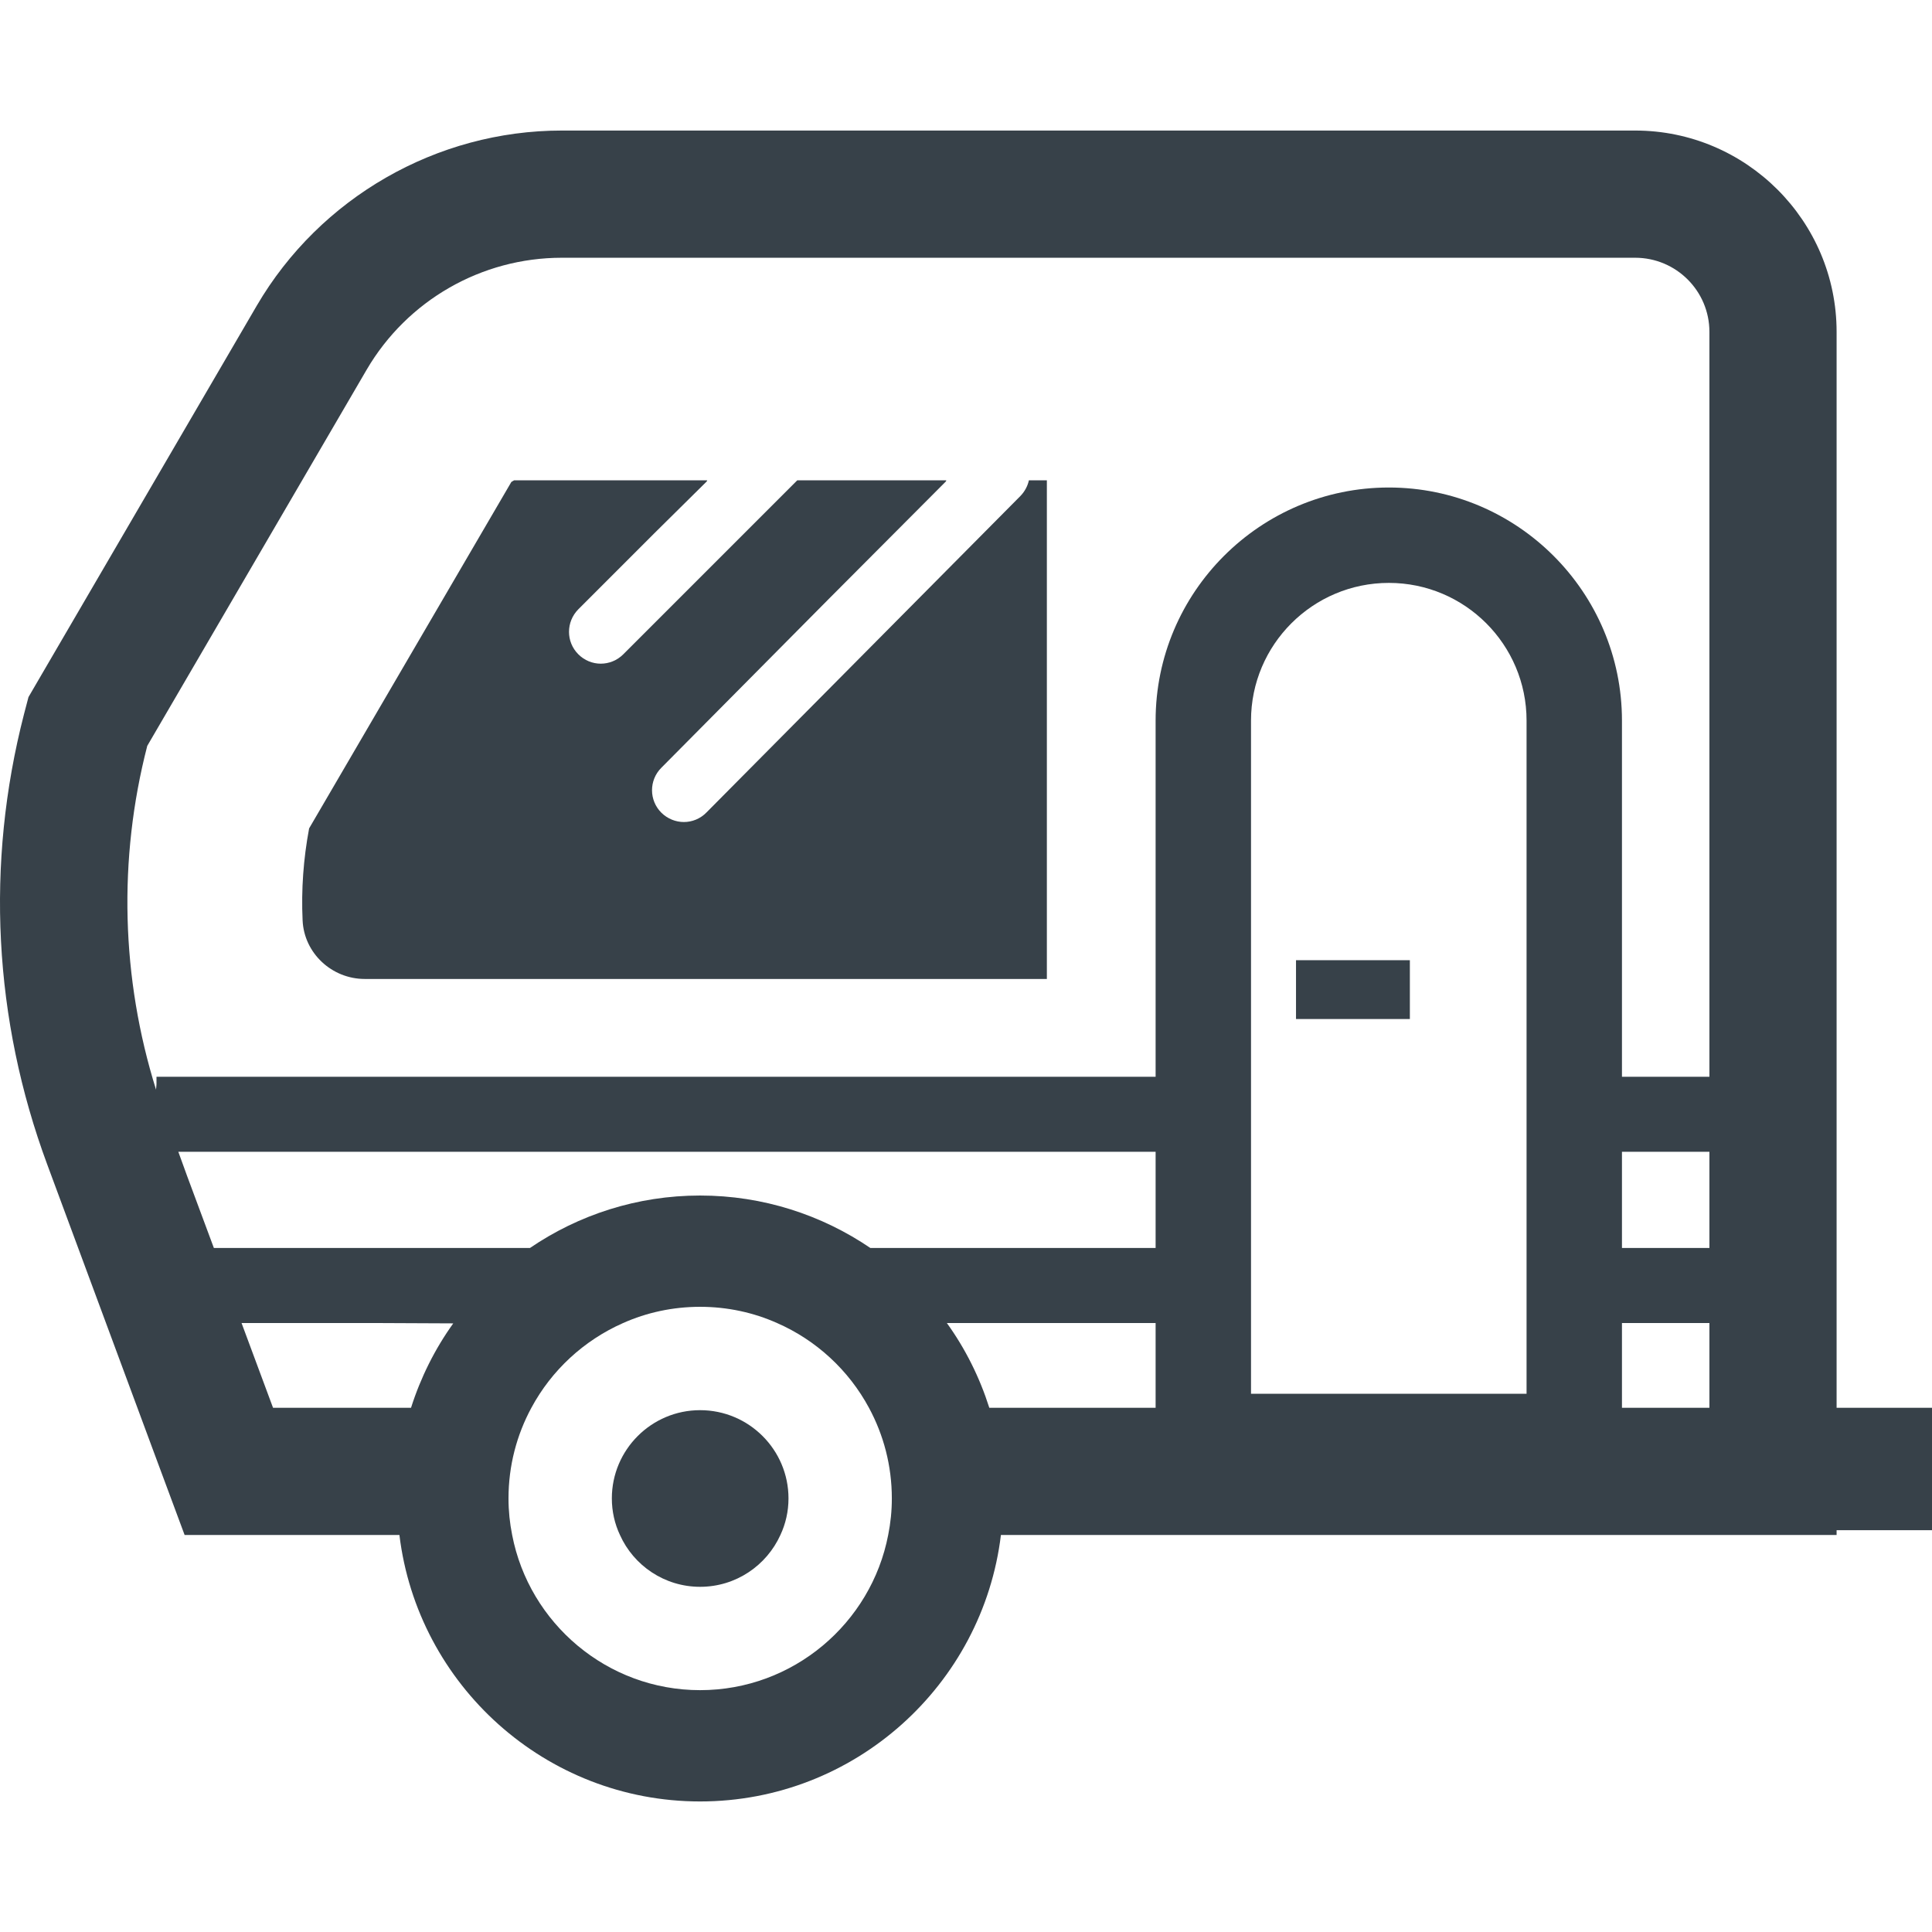<?xml version="1.0" encoding="utf-8"?>
<!-- Generator: Adobe Illustrator 19.1.1, SVG Export Plug-In . SVG Version: 6.00 Build 0)  -->
<svg version="1.1" id="_x31_0" xmlns="http://www.w3.org/2000/svg" xmlns:xlink="http://www.w3.org/1999/xlink" x="0px" y="0px"
	 viewBox="0 0 512 512" style="enable-background:new 0 0 512 512;" xml:space="preserve">
<style type="text/css">
	.st0{fill:#374149;}
</style>
<g>
	<path class="st0" d="M486.718,373.076V87.944c0-29.414-23.972-53.348-53.386-53.348H148.875c-33.164,0-64.09,17.785-80.82,46.394
		L9.906,180.686l-2.355,4.043l-1.183,4.508c-10.238,39.691-8.09,80.945,6.152,119.37l28.234,76.184l8.172,21.996h56.926
		c4.805,39.73,38.722,70.617,79.679,70.617c40.997,0,74.918-30.886,79.723-70.617h221.464v-1.266h25.047h0.074l0,0H512v-32.446
		H486.718z M120.118,350.709c-4.855,6.762-8.629,14.313-11.191,22.367h-36.57l-8.344-22.461h35.426L120.118,350.709z
		 M47.258,305.236H306.25v25.493h-75.59c-12.895-8.762-28.446-13.902-45.13-13.902c-16.687,0-32.234,5.141-45.086,13.902H56.68
		l-7.066-19L47.258,305.236z M235.379,406.787c-4.508,23.382-25.156,41.121-49.848,41.121c-24.648,0-45.297-17.738-49.804-41.121
		c-0.633-3.164-0.969-6.363-0.969-9.695c0-8.676,2.191-16.852,6.066-24.016c5.351-9.945,13.906-17.867,24.312-22.461
		c6.238-2.778,13.149-4.297,20.394-4.297c7.246,0,14.157,1.519,20.395,4.297c10.406,4.554,19.003,12.516,24.355,22.461
		c3.875,7.164,6.066,15.34,6.066,24.016C236.348,400.424,236.012,403.623,235.379,406.787z M306.25,350.615v22.461h-44.074
		c-2.57-8.09-6.359-15.676-11.25-22.461H306.25z M306.25,285.35H41.47v1.985l-0.118,1.434c-9.23-29.504-10.086-61.074-2.328-91.102
		l58.148-99.695c10.746-18.371,30.422-29.664,51.703-29.664h284.457c10.875,0,19.68,8.804,19.68,19.637V285.35h-23.176v-94.386
		c0-34.043-27.726-61.77-61.774-61.77c-34.086,0-61.812,27.726-61.812,61.77v94.258V285.35z M453.012,350.615v22.461h-15.465h-7.711
		v-22.461H453.012z M453.012,305.236v25.493h-23.176v-25.493H453.012z M331.531,350.615v-19.886v-25.493v-9.941v-9.946v-2.359
		v-92.027c0-20.141,16.391-36.489,36.531-36.489c20.145,0,36.492,16.348,36.492,36.489v94.386v19.886v25.493v19.886v18.754h-73.023
		V350.615z"/>
	<path class="st0" d="M270.434,131.428l-83.218,83.89c-1.641,1.687-3.832,2.527-5.981,2.527c-2.148,0-4.301-0.84-5.941-2.441
		c-3.329-3.29-3.329-8.641-0.043-11.926l44.347-44.718l31.203-31.305h-0.156l0.156-0.16h-39.523l-46.098,46.098
		c-1.645,1.645-3.793,2.488-5.984,2.488c-2.149,0-4.298-0.843-5.938-2.488c-3.29-3.286-3.29-8.594,0-11.922l20.058-20.063
		l14.11-13.953l-0.157,0.004l0.161-0.164h-51.196c-0.254,0.172-0.465,0.254-0.718,0.422l-53.598,91.817
		c-1.516,8.09-2.106,16.262-1.726,24.355c0.378,8.718,7.754,15.547,16.476,15.547H277.43V127.295h-4.762
		C272.332,128.814,271.574,130.248,270.434,131.428z"/>
	<path class="st0" d="M185.531,373.709c-12.894,0-23.386,10.492-23.386,23.383c0,3.457,0.758,6.742,2.149,9.695
		c3.625,8.086,11.801,13.734,21.238,13.734c9.481,0,17.614-5.649,21.282-13.734c1.386-2.954,2.145-6.238,2.145-9.695
		C208.958,384.201,198.465,373.709,185.531,373.709z"/>
	<polygon class="st0" points="343.618,254.463 343.618,254.463 343.457,254.463 343.457,270.053 373.629,270.053 373.629,254.463 
		343.801,254.463 	"/>
</g>
</svg>
